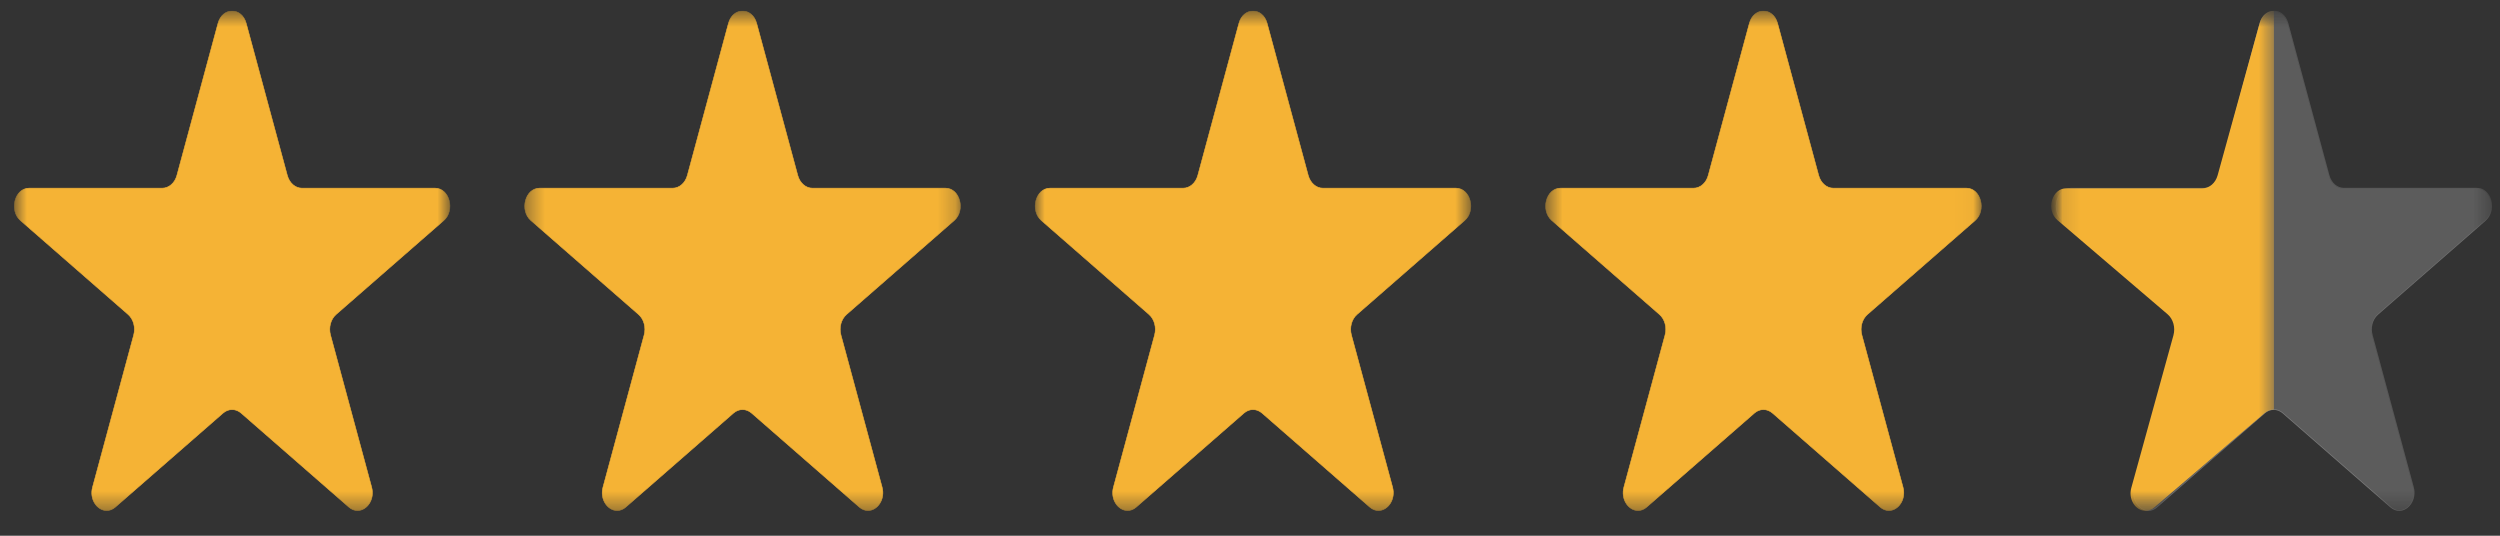 <?xml version="1.0" encoding="UTF-8"?>
<svg xmlns="http://www.w3.org/2000/svg" width="140" height="30" viewBox="0 0 140 30" fill="none">
  <rect x="0" y="0" width="140" height="30" fill="#333333" stroke="none"/>
  <g clip-path="url(#clip0_12804_2985)">
    <mask id="mask0_12804_2985" style="mask-type:luminance" maskUnits="userSpaceOnUse" x="0" y="0" width="26" height="29">
      <path d="M25.211 0.6H0.784V28.61H25.211V0.6Z" fill="white"></path>
    </mask>
    <g mask="url(#mask0_12804_2985)">
      <path d="M20.02 28.592C19.848 28.592 19.681 28.524 19.534 28.397L13.503 23.134C13.355 23.005 13.18 22.936 12.997 22.936C12.814 22.936 12.639 23.004 12.491 23.134L6.46 28.397C6.314 28.525 6.146 28.592 5.974 28.592C5.708 28.592 5.453 28.434 5.293 28.168C5.136 27.909 5.097 27.593 5.182 27.28L7.485 18.764C7.601 18.337 7.475 17.872 7.172 17.608L1.143 12.344C0.846 12.085 0.728 11.648 0.841 11.228C0.955 10.809 1.264 10.539 1.631 10.539H9.086C9.459 10.539 9.789 10.252 9.904 9.824L12.207 1.308C12.321 0.889 12.631 0.618 12.998 0.618C13.365 0.618 13.675 0.889 13.788 1.308L16.091 9.824C16.207 10.252 16.536 10.539 16.91 10.539H24.364C24.731 10.539 25.041 10.809 25.155 11.228C25.267 11.648 25.149 12.085 24.853 12.344L18.822 17.608C18.519 17.872 18.394 18.337 18.509 18.764L20.812 27.28C20.897 27.593 20.857 27.909 20.701 28.168C20.541 28.434 20.286 28.592 20.02 28.592Z" fill="#F5B335"></path>
      <path d="M12.998 0.636C13.358 0.636 13.662 0.902 13.774 1.313L16.077 9.83C16.194 10.265 16.529 10.556 16.91 10.556H24.364C24.724 10.556 25.028 10.822 25.14 11.234C25.251 11.645 25.135 12.076 24.843 12.33L18.812 17.593C18.505 17.862 18.377 18.334 18.494 18.768L20.798 27.285C20.881 27.593 20.842 27.902 20.688 28.157C20.53 28.418 20.281 28.573 20.019 28.573C19.851 28.573 19.686 28.507 19.541 28.381L13.511 23.117C13.36 22.986 13.182 22.916 12.997 22.916C12.811 22.916 12.633 22.986 12.483 23.117L6.452 28.381C6.308 28.506 6.144 28.573 5.975 28.573C5.713 28.573 5.463 28.417 5.305 28.157C5.151 27.902 5.113 27.593 5.196 27.285L7.499 18.768C7.616 18.333 7.489 17.861 7.181 17.593L1.151 12.331C0.859 12.077 0.744 11.646 0.854 11.235C0.965 10.823 1.271 10.557 1.631 10.557H9.085C9.465 10.557 9.799 10.265 9.917 9.831L12.22 1.314C12.332 0.903 12.637 0.637 12.997 0.637M12.998 0.6C12.659 0.6 12.32 0.834 12.193 1.302L9.89 9.819C9.777 10.237 9.452 10.521 9.085 10.521H1.631C0.812 10.521 0.471 11.78 1.133 12.358L7.164 17.622C7.46 17.88 7.584 18.34 7.471 18.758L5.168 27.274C4.975 27.988 5.446 28.609 5.975 28.609C6.14 28.609 6.311 28.548 6.469 28.41L12.5 23.147C12.649 23.017 12.823 22.953 12.998 22.953C13.172 22.953 13.347 23.017 13.495 23.147L19.526 28.41C19.683 28.548 19.854 28.609 20.02 28.609C20.549 28.609 21.02 27.987 20.827 27.274L18.524 18.758C18.411 18.34 18.535 17.881 18.831 17.622L24.862 12.358C25.524 11.78 25.184 10.521 24.364 10.521H16.91C16.544 10.521 16.22 10.237 16.106 9.819L13.803 1.302C13.676 0.834 13.336 0.6 12.998 0.6Z" fill="#F5B335"></path>
    </g>
    <mask id="mask1_12804_2985" style="mask-type:luminance" maskUnits="userSpaceOnUse" x="29" y="0" width="25" height="29">
      <path d="M53.796 0.6H29.369V28.61H53.796V0.6Z" fill="white"></path>
    </mask>
    <g mask="url(#mask1_12804_2985)">
      <path d="M48.604 28.592C48.433 28.592 48.265 28.524 48.118 28.397L42.088 23.134C41.94 23.005 41.765 22.936 41.582 22.936C41.398 22.936 41.224 23.004 41.075 23.134L35.045 28.397C34.899 28.525 34.731 28.592 34.559 28.592C34.293 28.592 34.038 28.434 33.878 28.168C33.721 27.909 33.681 27.593 33.766 27.28L36.069 18.764C36.185 18.337 36.059 17.872 35.757 17.608L29.727 12.344C29.431 12.085 29.313 11.648 29.426 11.228C29.539 10.809 29.849 10.539 30.216 10.539H37.67C38.044 10.539 38.373 10.252 38.489 9.825L40.792 1.308C40.905 0.889 41.215 0.618 41.582 0.618C41.95 0.618 42.259 0.889 42.373 1.308L44.676 9.825C44.792 10.252 45.121 10.539 45.494 10.539H52.949C53.316 10.539 53.626 10.809 53.739 11.228C53.852 11.648 53.734 12.085 53.437 12.344L47.407 17.608C47.104 17.872 46.979 18.337 47.094 18.764L49.397 27.28C49.482 27.593 49.442 27.909 49.286 28.168C49.126 28.434 48.871 28.592 48.604 28.592Z" fill="#F5B335"></path>
      <path d="M41.583 0.636C41.943 0.636 42.247 0.902 42.359 1.313L44.662 9.83C44.779 10.265 45.114 10.556 45.495 10.556H52.949C53.309 10.556 53.614 10.822 53.725 11.234C53.837 11.645 53.72 12.076 53.428 12.33L47.398 17.593C47.09 17.862 46.962 18.334 47.08 18.768L49.383 27.285C49.466 27.593 49.427 27.902 49.274 28.157C49.116 28.418 48.866 28.573 48.604 28.573C48.436 28.573 48.271 28.507 48.127 28.381L42.096 23.117C41.946 22.986 41.767 22.916 41.582 22.916C41.397 22.916 41.218 22.986 41.068 23.117L35.037 28.381C34.893 28.506 34.729 28.573 34.56 28.573C34.298 28.573 34.048 28.417 33.89 28.157C33.736 27.902 33.698 27.593 33.781 27.285L36.084 18.768C36.202 18.333 36.074 17.861 35.766 17.593L29.736 12.331C29.445 12.077 29.329 11.646 29.44 11.235C29.55 10.823 29.856 10.557 30.216 10.557H37.67C38.05 10.557 38.385 10.265 38.502 9.831L40.806 1.314C40.917 0.903 41.222 0.637 41.582 0.637M41.583 0.6C41.244 0.6 40.905 0.834 40.778 1.302L38.475 9.819C38.362 10.237 38.037 10.521 37.671 10.521H30.216C29.397 10.521 29.056 11.78 29.718 12.358L35.749 17.622C36.045 17.88 36.17 18.34 36.056 18.758L33.753 27.274C33.56 27.988 34.032 28.609 34.56 28.609C34.725 28.609 34.896 28.548 35.055 28.41L41.085 23.147C41.234 23.017 41.408 22.953 41.583 22.953C41.757 22.953 41.932 23.017 42.08 23.147L48.111 28.41C48.269 28.548 48.44 28.609 48.605 28.609C49.134 28.609 49.605 27.987 49.413 27.274L47.109 18.758C46.996 18.34 47.12 17.881 47.416 17.622L53.447 12.358C54.109 11.78 53.769 10.521 52.95 10.521H45.495C45.129 10.521 44.805 10.237 44.691 9.819L42.388 1.302C42.261 0.834 41.922 0.6 41.583 0.6Z" fill="#F5B335"></path>
    </g>
    <mask id="mask2_12804_2985" style="mask-type:luminance" maskUnits="userSpaceOnUse" x="57" y="0" width="26" height="29">
      <path d="M82.382 0.6H57.954V28.61H82.382V0.6Z" fill="white"></path>
    </mask>
    <g mask="url(#mask2_12804_2985)">
      <path d="M77.19 28.592C77.018 28.592 76.852 28.524 76.704 28.397L70.674 23.134C70.526 23.005 70.351 22.936 70.168 22.936C69.984 22.936 69.81 23.004 69.662 23.134L63.631 28.397C63.485 28.525 63.317 28.592 63.145 28.592C62.879 28.592 62.624 28.434 62.464 28.168C62.306 27.909 62.267 27.593 62.352 27.28L64.655 18.764C64.771 18.337 64.645 17.872 64.343 17.608L58.313 12.344C58.017 12.085 57.898 11.648 58.011 11.228C58.125 10.809 58.435 10.539 58.802 10.539H66.256C66.63 10.539 66.959 10.252 67.074 9.825L69.378 1.308C69.491 0.889 69.801 0.618 70.168 0.618C70.535 0.618 70.845 0.889 70.959 1.308L73.262 9.825C73.378 10.252 73.707 10.539 74.08 10.539H81.535C81.902 10.539 82.211 10.809 82.325 11.228C82.438 11.648 82.32 12.085 82.023 12.344L75.993 17.608C75.69 17.872 75.565 18.337 75.68 18.764L77.983 27.28C78.067 27.593 78.028 27.909 77.871 28.168C77.711 28.434 77.457 28.592 77.19 28.592Z" fill="#F5B335"></path>
      <path d="M70.168 0.636C70.529 0.636 70.833 0.902 70.945 1.313L73.248 9.83C73.365 10.265 73.7 10.556 74.081 10.556H81.535C81.895 10.556 82.199 10.822 82.311 11.234C82.423 11.645 82.306 12.076 82.014 12.33L75.984 17.593C75.676 17.862 75.548 18.334 75.665 18.768L77.968 27.285C78.052 27.593 78.013 27.902 77.859 28.157C77.702 28.418 77.451 28.573 77.19 28.573C77.022 28.573 76.856 28.507 76.713 28.381L70.682 23.117C70.531 22.986 70.353 22.916 70.168 22.916C69.982 22.916 69.804 22.986 69.654 23.117L63.623 28.381C63.479 28.506 63.315 28.573 63.146 28.573C62.884 28.573 62.634 28.417 62.476 28.157C62.322 27.902 62.284 27.593 62.367 27.285L64.67 18.768C64.787 18.333 64.66 17.861 64.352 17.593L58.322 12.331C58.03 12.077 57.915 11.646 58.025 11.235C58.136 10.823 58.442 10.557 58.802 10.557H66.256C66.636 10.557 66.97 10.265 67.088 9.831L69.391 1.314C69.503 0.903 69.808 0.637 70.168 0.637M70.168 0.6C69.83 0.6 69.491 0.834 69.364 1.302L67.061 9.819C66.948 10.237 66.623 10.521 66.256 10.521H58.802C57.983 10.521 57.642 11.78 58.304 12.358L64.335 17.622C64.631 17.88 64.755 18.34 64.642 18.758L62.339 27.274C62.146 27.988 62.617 28.609 63.146 28.609C63.311 28.609 63.482 28.548 63.64 28.41L69.671 23.147C69.82 23.017 69.994 22.953 70.168 22.953C70.343 22.953 70.517 23.017 70.666 23.147L76.697 28.41C76.855 28.548 77.025 28.609 77.191 28.609C77.72 28.609 78.191 27.987 77.999 27.274L75.695 18.758C75.582 18.34 75.706 17.881 76.002 17.622L82.032 12.358C82.695 11.78 82.355 10.521 81.535 10.521H74.081C73.715 10.521 73.391 10.237 73.277 9.819L70.974 1.302C70.847 0.834 70.508 0.6 70.169 0.6H70.168Z" fill="#F5B335"></path>
    </g>
    <mask id="mask3_12804_2985" style="mask-type:luminance" maskUnits="userSpaceOnUse" x="86" y="0" width="25" height="29">
      <path d="M110.967 0.6H86.54V28.61H110.967V0.6Z" fill="white"></path>
    </mask>
    <g mask="url(#mask3_12804_2985)">
      <path d="M105.775 28.592C105.604 28.592 105.436 28.524 105.29 28.397L99.259 23.134C99.111 23.005 98.936 22.936 98.752 22.936C98.57 22.936 98.395 23.004 98.247 23.134L92.216 28.397C92.07 28.525 91.902 28.592 91.731 28.592C91.464 28.592 91.209 28.434 91.049 28.168C90.892 27.909 90.853 27.593 90.938 27.28L93.241 18.764C93.357 18.337 93.231 17.872 92.928 17.608L86.898 12.344C86.602 12.085 86.484 11.648 86.597 11.228C86.71 10.809 87.02 10.539 87.388 10.539H94.842C95.215 10.539 95.544 10.252 95.659 9.825L97.963 1.308C98.077 0.889 98.387 0.618 98.753 0.618C99.121 0.618 99.43 0.889 99.545 1.308L101.847 9.825C101.964 10.252 102.292 10.539 102.666 10.539H110.12C110.487 10.539 110.797 10.809 110.91 11.228C111.024 11.648 110.905 12.085 110.608 12.344L104.578 17.608C104.275 17.872 104.15 18.337 104.265 18.764L106.568 27.28C106.653 27.593 106.613 27.909 106.457 28.168C106.297 28.434 106.042 28.592 105.775 28.592Z" fill="#F5B335"></path>
      <path d="M98.753 0.636C99.114 0.636 99.418 0.902 99.529 1.313L101.833 9.83C101.95 10.265 102.284 10.556 102.665 10.556H110.119C110.48 10.556 110.785 10.822 110.896 11.234C111.007 11.645 110.89 12.076 110.599 12.33L104.568 17.593C104.261 17.862 104.133 18.334 104.25 18.768L106.554 27.285C106.637 27.593 106.598 27.902 106.444 28.157C106.286 28.418 106.037 28.573 105.774 28.573C105.607 28.573 105.441 28.507 105.297 28.381L99.267 23.117C99.116 22.986 98.938 22.916 98.752 22.916C98.567 22.916 98.388 22.986 98.238 23.117L92.208 28.381C92.064 28.506 91.899 28.573 91.731 28.573C91.469 28.573 91.219 28.417 91.061 28.157C90.907 27.902 90.868 27.593 90.952 27.285L93.255 18.768C93.372 18.333 93.245 17.861 92.937 17.593L86.907 12.331C86.615 12.077 86.5 11.646 86.61 11.235C86.721 10.823 87.027 10.557 87.387 10.557H94.841C95.221 10.557 95.555 10.265 95.673 9.831L97.977 1.314C98.088 0.903 98.393 0.637 98.752 0.637M98.753 0.6C98.415 0.6 98.076 0.834 97.949 1.302L95.645 9.819C95.533 10.237 95.207 10.521 94.841 10.521H87.387C86.567 10.521 86.226 11.78 86.889 12.358L92.92 17.622C93.216 17.88 93.34 18.34 93.227 18.758L90.923 27.274C90.731 27.988 91.202 28.609 91.731 28.609C91.896 28.609 92.067 28.548 92.225 28.41L98.256 23.147C98.404 23.017 98.579 22.953 98.753 22.953C98.928 22.953 99.103 23.017 99.251 23.147L105.281 28.41C105.439 28.548 105.61 28.609 105.776 28.609C106.305 28.609 106.776 27.987 106.583 27.274L104.28 18.758C104.167 18.34 104.291 17.881 104.587 17.622L110.618 12.358C111.281 11.78 110.94 10.521 110.12 10.521H102.666C102.3 10.521 101.975 10.237 101.862 9.819L99.559 1.302C99.432 0.834 99.092 0.6 98.753 0.6Z" fill="#F5B335"></path>
    </g>
    <mask id="mask4_12804_2985" style="mask-type:luminance" maskUnits="userSpaceOnUse" x="115" y="0" width="25" height="29">
      <path d="M139.552 0.6H115.125V28.61H139.552V0.6Z" fill="white"></path>
    </mask>
    <g mask="url(#mask4_12804_2985)">
      <path d="M127.339 0.636C127.699 0.636 128.003 0.902 128.115 1.313L130.418 9.83C130.536 10.265 130.87 10.556 131.251 10.556H138.705C139.065 10.556 139.37 10.822 139.481 11.234C139.593 11.645 139.476 12.076 139.185 12.33L133.154 17.593C132.846 17.862 132.719 18.334 132.836 18.768L135.139 27.285C135.222 27.593 135.183 27.902 135.03 28.157C134.872 28.418 134.622 28.573 134.36 28.573C134.192 28.573 134.027 28.507 133.883 28.381L127.852 23.117C127.702 22.986 127.524 22.916 127.338 22.916C127.152 22.916 126.974 22.986 126.824 23.117L120.793 28.381C120.649 28.506 120.485 28.573 120.316 28.573C120.054 28.573 119.804 28.417 119.646 28.157C119.492 27.902 119.454 27.593 119.537 27.285L121.84 18.768C121.957 18.333 121.83 17.861 121.522 17.593L115.493 12.331C115.201 12.077 115.085 11.646 115.196 11.235C115.306 10.823 115.612 10.557 115.972 10.557H123.426C123.806 10.557 124.14 10.265 124.258 9.831L126.562 1.314C126.674 0.903 126.978 0.637 127.338 0.637M127.339 0.6C127 0.6 126.661 0.834 126.535 1.302L124.231 9.819C124.118 10.237 123.793 10.521 123.426 10.521H115.972C115.153 10.521 114.812 11.78 115.474 12.358L121.505 17.622C121.801 17.88 121.926 18.34 121.812 18.758L119.509 27.274C119.316 27.988 119.788 28.609 120.316 28.609C120.481 28.609 120.652 28.548 120.81 28.41L126.841 23.147C126.99 23.017 127.164 22.953 127.339 22.953C127.513 22.953 127.687 23.017 127.836 23.147L133.867 28.41C134.025 28.548 134.195 28.609 134.362 28.609C134.89 28.609 135.361 27.987 135.169 27.274L132.865 18.758C132.753 18.34 132.877 17.881 133.173 17.622L139.203 12.358C139.865 11.78 139.525 10.521 138.706 10.521H131.252C130.885 10.521 130.56 10.237 130.447 9.819L128.144 1.302C128.017 0.834 127.678 0.6 127.339 0.6H127.339Z" fill="white" fill-opacity="0.2"></path>
      <path d="M134.346 28.61C134.174 28.61 134.007 28.542 133.859 28.415L127.829 23.151C127.681 23.023 127.506 22.954 127.323 22.954C127.139 22.954 126.965 23.022 126.817 23.151L120.786 28.415C120.64 28.543 120.472 28.61 120.3 28.61C120.034 28.61 119.779 28.451 119.619 28.186C119.462 27.927 119.423 27.611 119.507 27.298L121.811 18.781C121.926 18.354 121.801 17.89 121.498 17.625L115.469 12.362C115.172 12.103 115.054 11.665 115.167 11.246C115.28 10.827 115.59 10.556 115.957 10.556H123.411C123.785 10.556 124.115 10.269 124.23 9.842L126.533 1.326C126.646 0.906 126.956 0.636 127.324 0.636C127.69 0.636 128.001 0.906 128.114 1.326L130.418 9.842C130.533 10.269 130.862 10.556 131.236 10.556H138.69C139.057 10.556 139.366 10.827 139.481 11.246C139.593 11.665 139.475 12.103 139.179 12.362L133.148 17.625C132.845 17.89 132.72 18.354 132.835 18.781L135.138 27.298C135.223 27.611 135.184 27.927 135.026 28.186C134.866 28.451 134.612 28.61 134.346 28.61Z" fill="white" fill-opacity="0.2"></path>
      <mask id="mask5_12804_2985" style="mask-type:luminance" maskUnits="userSpaceOnUse" x="114" y="0" width="14" height="29">
        <path d="M127.339 0.6H114.866V28.61H127.339V0.6Z" fill="white"></path>
      </mask>
      <g mask="url(#mask5_12804_2985)">
        <path d="M127.339 22.939V0.6C126.97 0.6 126.659 0.867 126.545 1.279L124.187 9.817C124.066 10.253 123.724 10.546 123.334 10.546H115.703C115.334 10.546 115.023 10.812 114.909 11.225C114.794 11.637 114.914 12.069 115.212 12.324L121.386 17.6C121.701 17.87 121.831 18.343 121.712 18.778L119.354 27.316C119.269 27.625 119.309 27.936 119.466 28.191C119.627 28.453 119.883 28.608 120.151 28.608C120.323 28.608 120.492 28.542 120.639 28.415L126.814 23.139C126.968 23.007 127.15 22.937 127.34 22.937L127.339 22.939Z" fill="#F5B335"></path>
      </g>
    </g>
  </g>
  <defs>
    <clipPath id="clip0_12804_2985">
      <rect width="139.027" height="28.8" fill="white" transform="translate(0.7 0.6)"></rect>
    </clipPath>
  </defs>
</svg>

